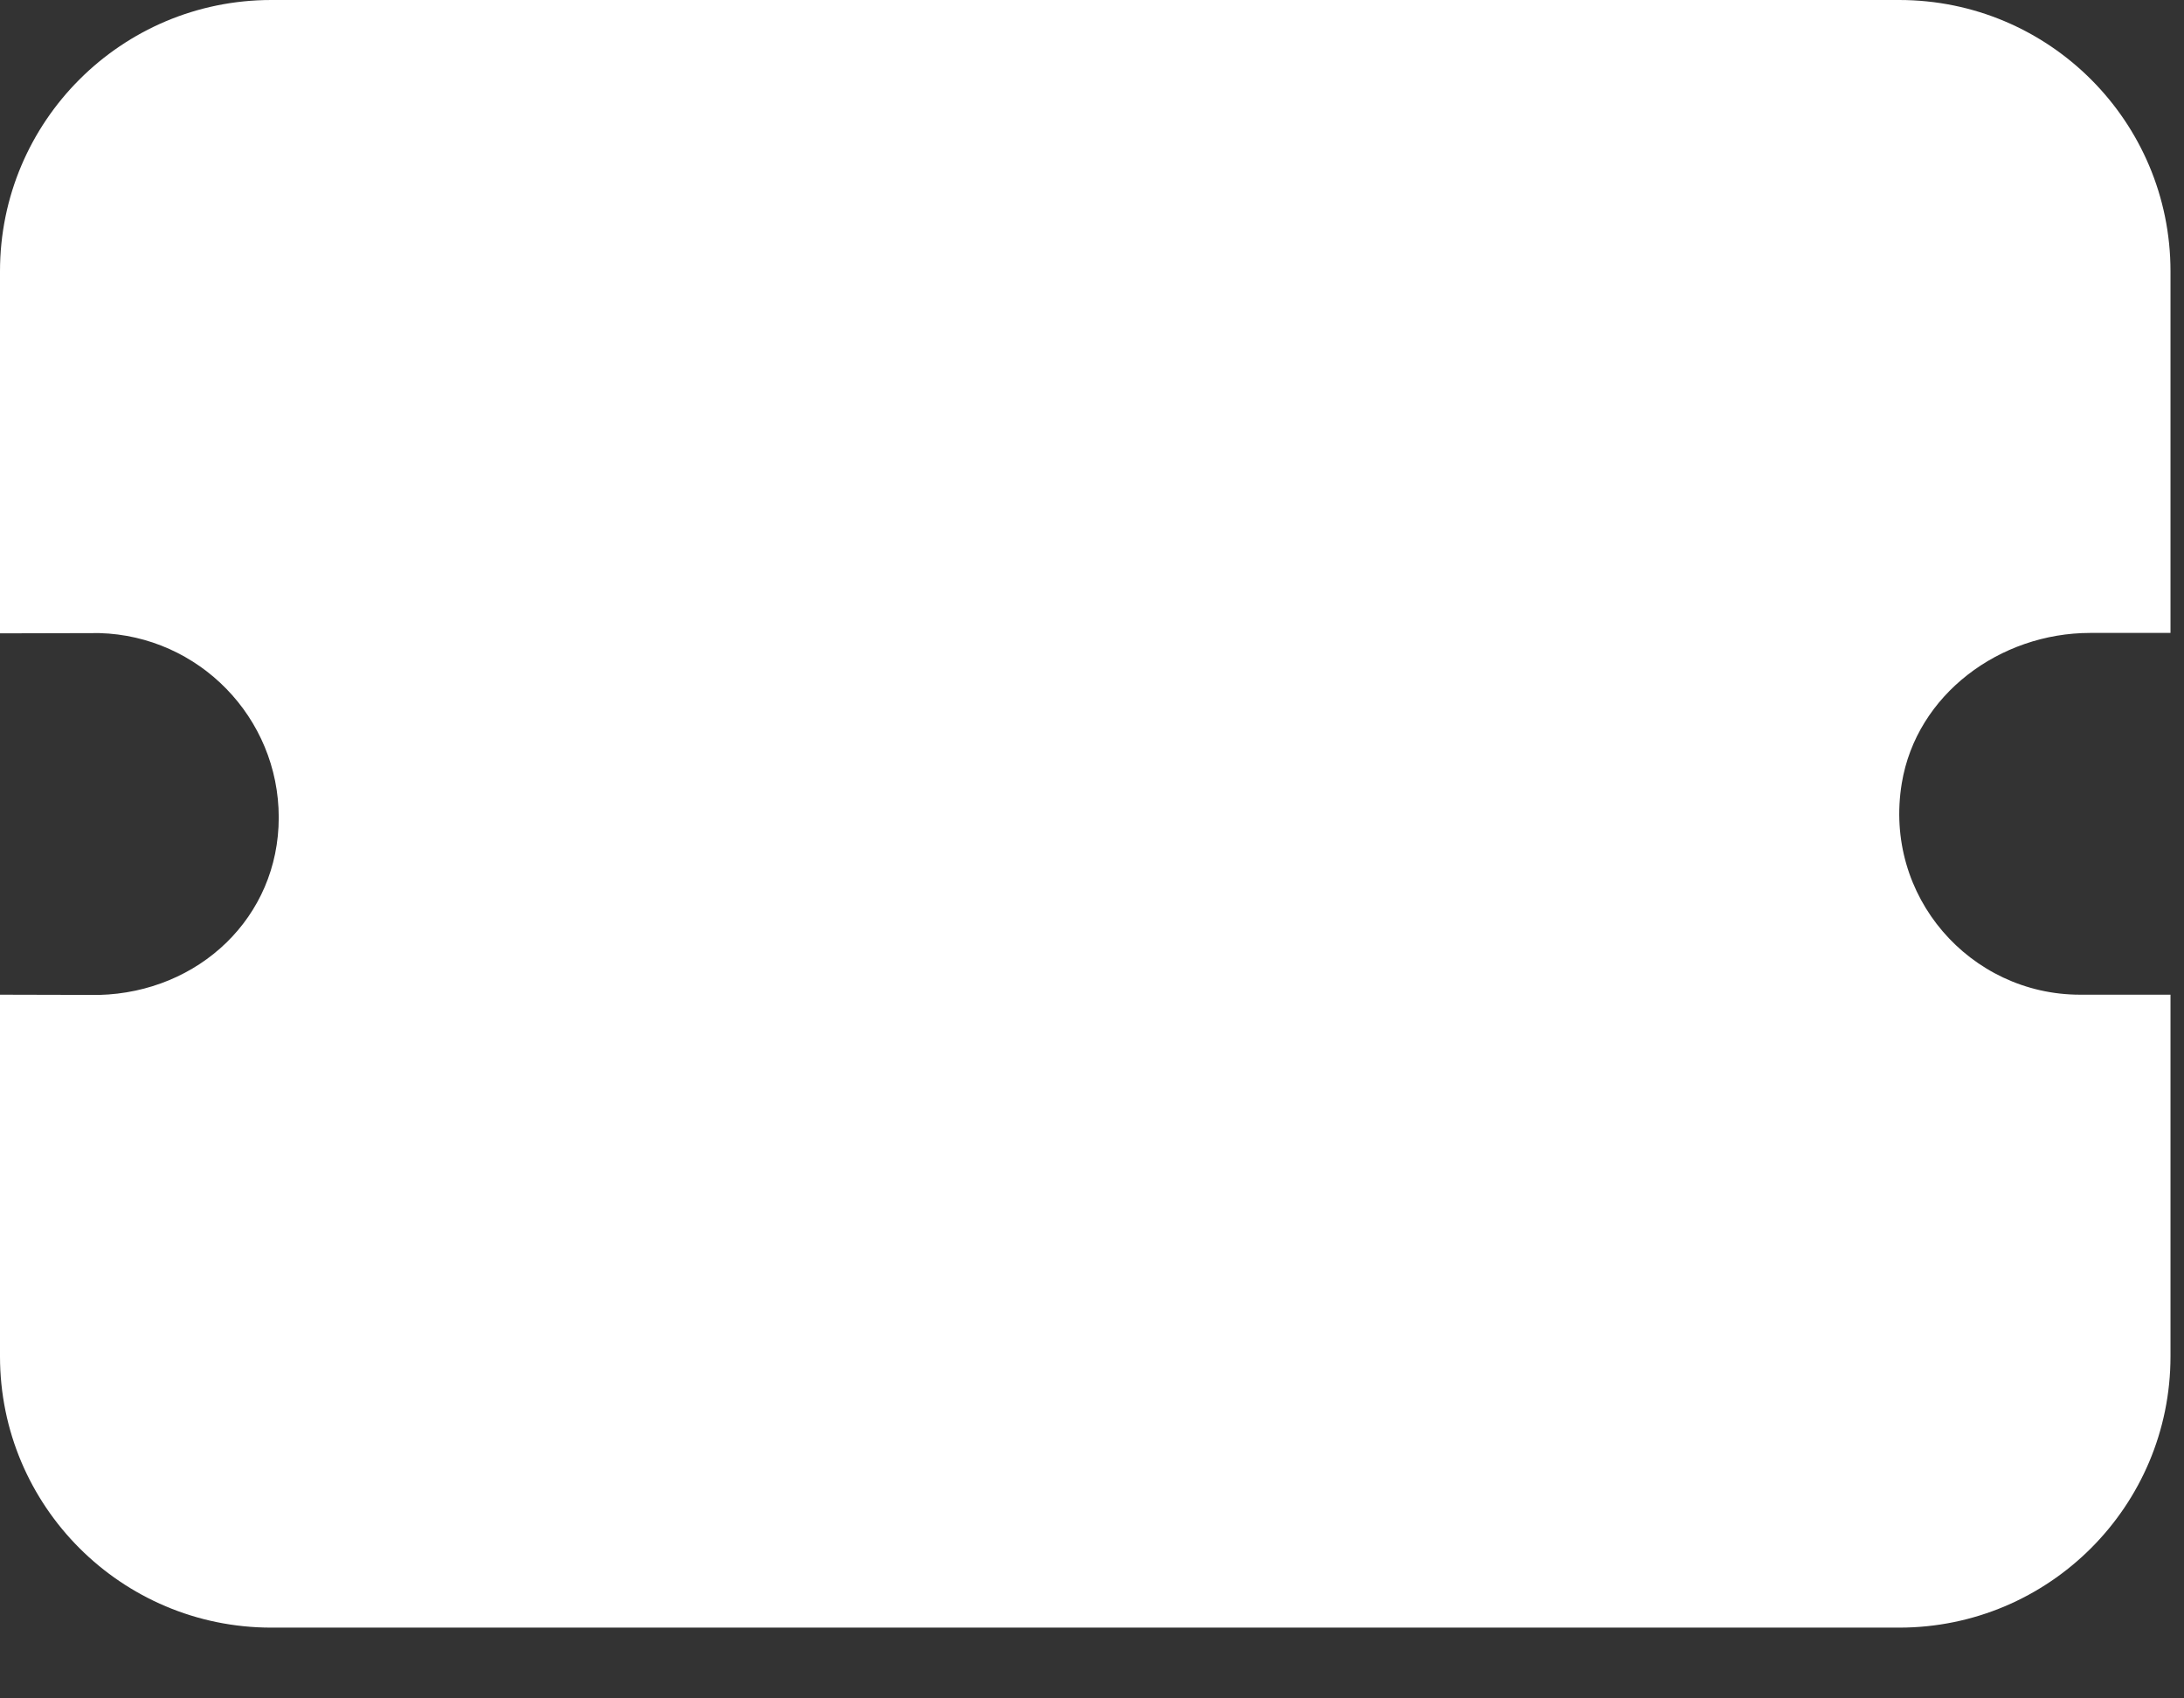 <svg width="27" height="21" viewBox="0 0 27 21" fill="none" xmlns="http://www.w3.org/2000/svg">
<rect x="0" y="0" width="27" height="21" fill="#333333" stroke="none"/>
<path d="M23.479 20.125H3.354C1.502 20.125 0 18.623 0 16.771V12.299L1.225 12.302C2.455 12.27 3.446 11.346 3.446 10.108C3.446 8.871 2.457 7.862 1.23 7.828L0 7.831V3.354C0 1.502 1.502 0 3.354 0H23.479C25.332 0 26.833 1.502 26.833 3.354V7.826H25.84C24.726 7.826 23.692 8.586 23.511 9.685C23.28 11.084 24.358 12.299 25.715 12.299H26.833V16.771C26.833 18.623 25.332 20.125 23.479 20.125Z" fill="white"/>
</svg>
